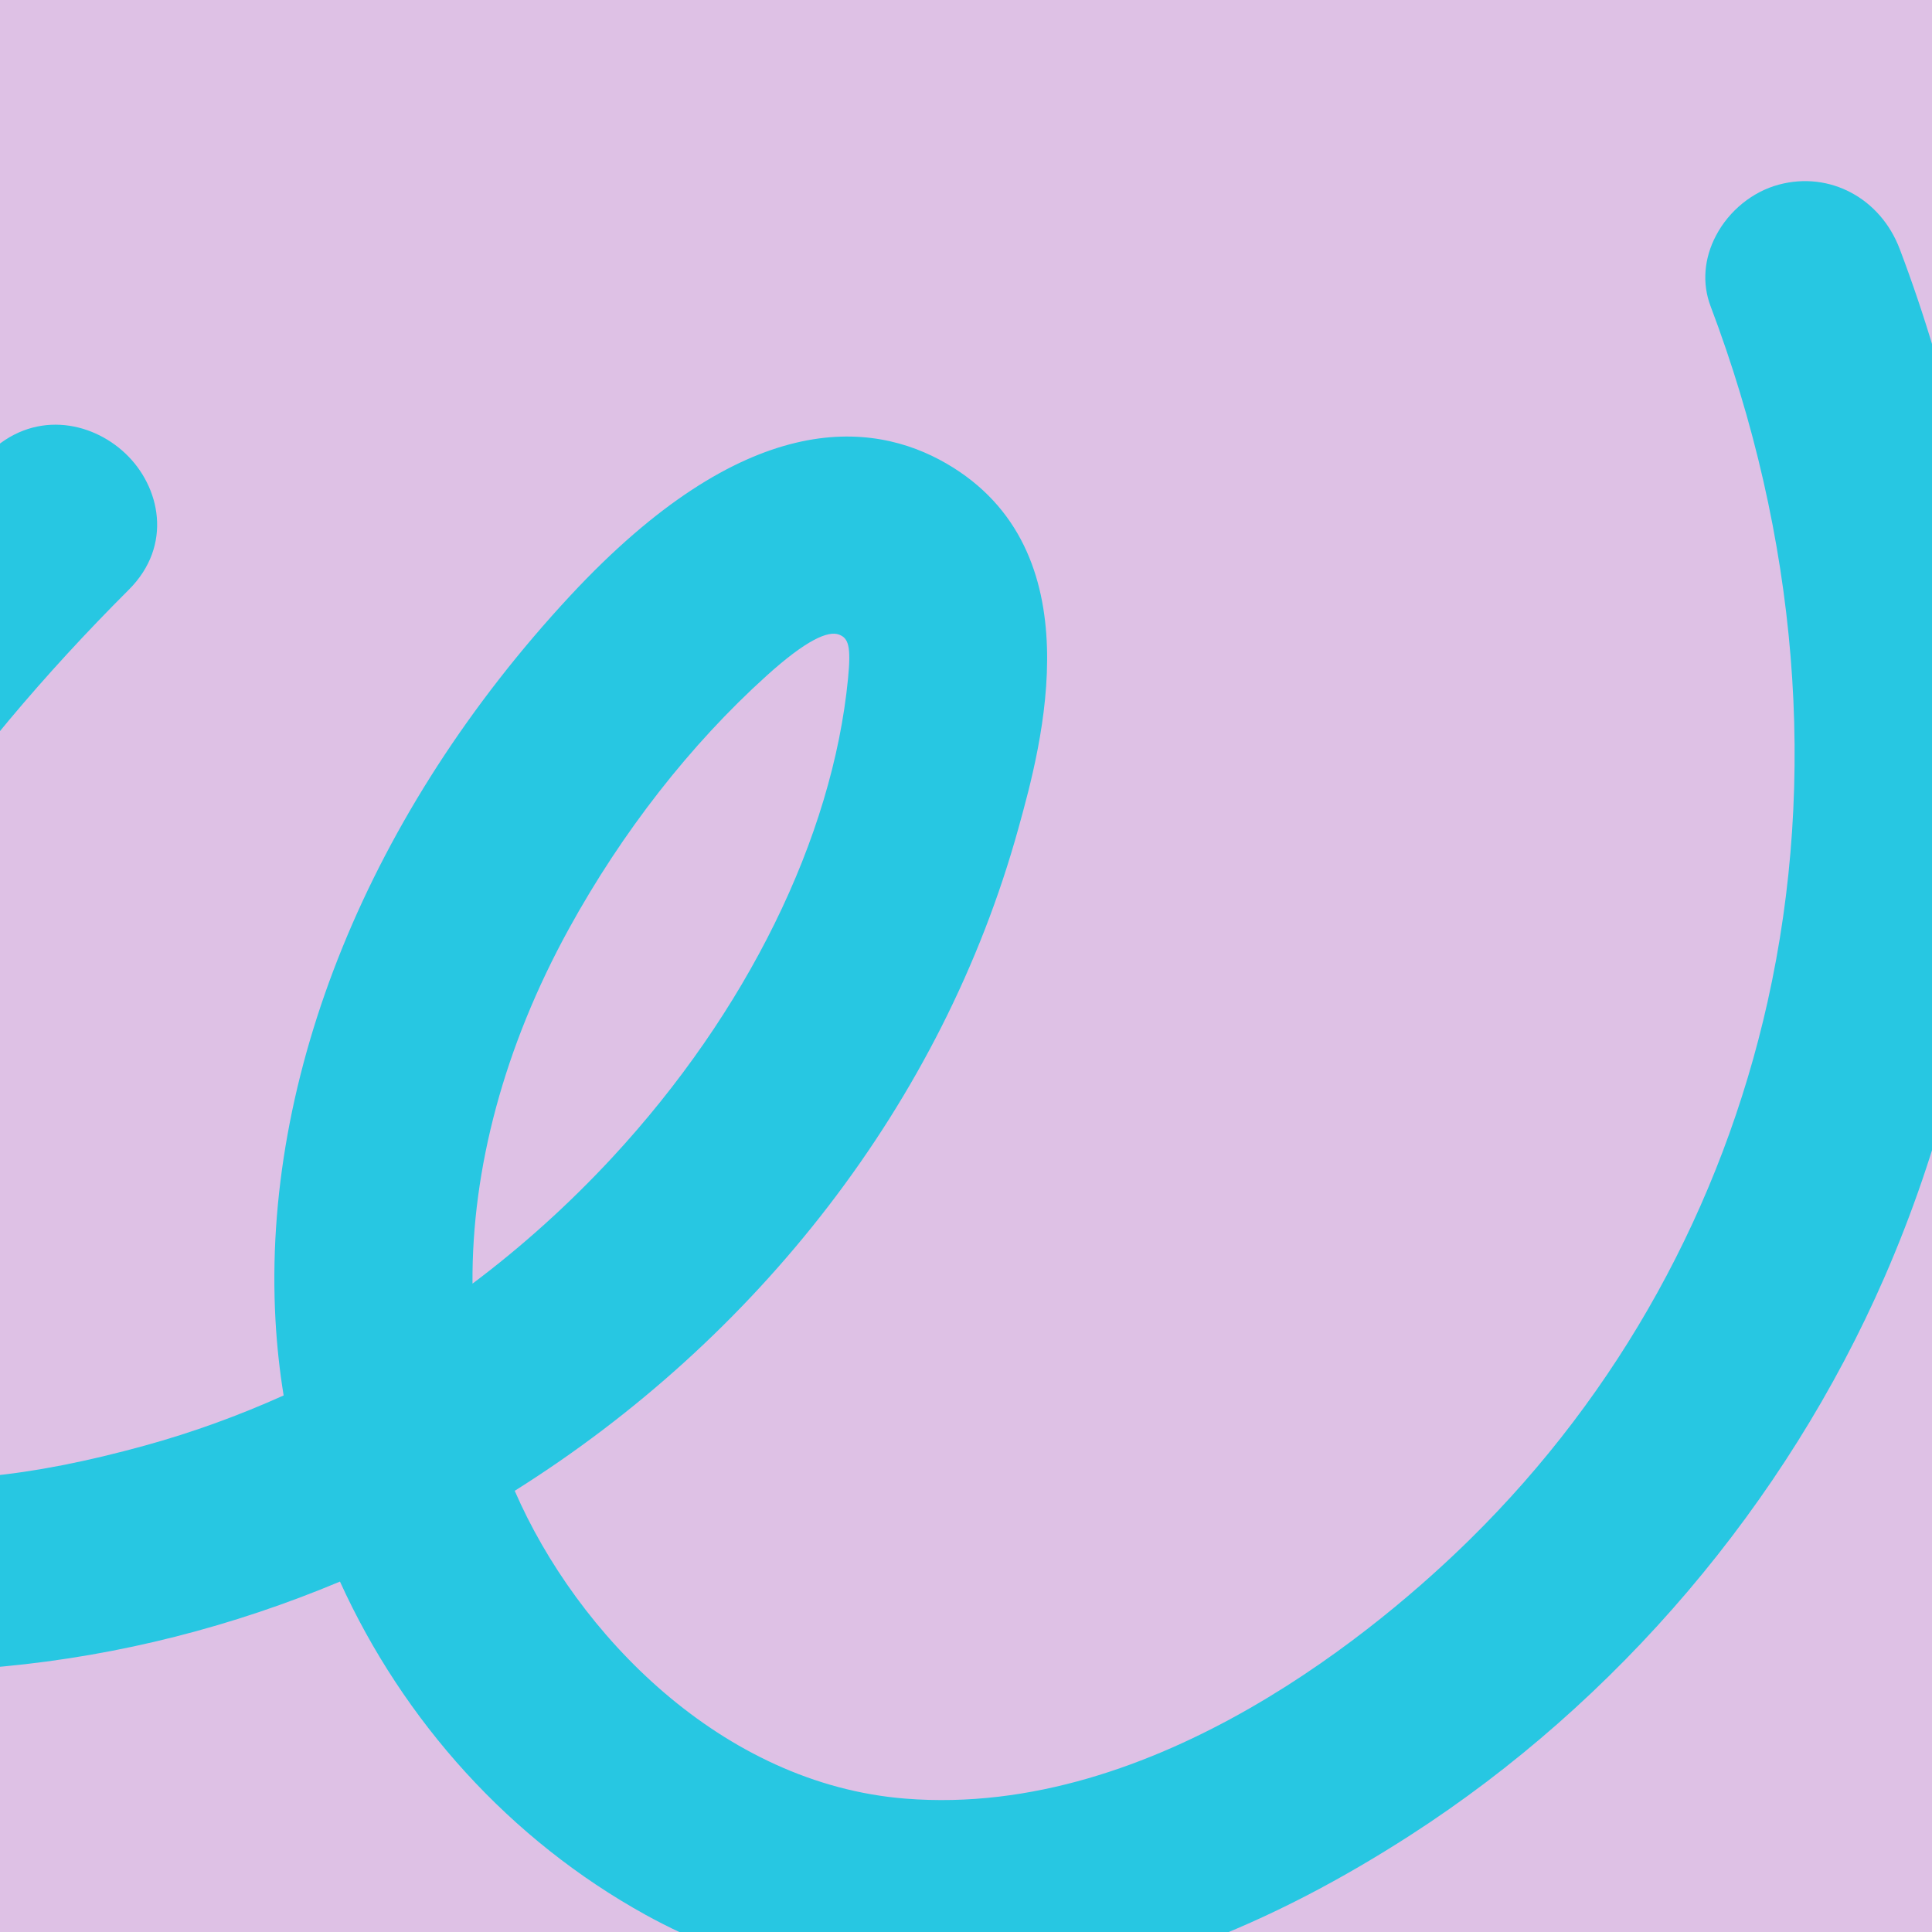 <svg width="32" height="32" viewBox="0 0 32 32" fill="none" xmlns="http://www.w3.org/2000/svg">
<g clip-path="url(#clip0_4265_208)">
<rect width="32" height="32" fill="#DEC1E5"/>
<path d="M32.459 7.469C32.221 6.364 31.887 5.239 31.466 4.126C31.147 3.282 30.305 2.832 29.463 3.058C29.029 3.174 28.641 3.488 28.424 3.899C28.223 4.279 28.19 4.695 28.332 5.07C29.779 8.898 30.106 12.882 29.277 16.591C28.517 19.989 26.815 23.067 24.353 25.491C22.929 26.894 19.163 30.124 14.997 29.791C11.95 29.549 9.553 27.058 8.527 24.696C8.527 24.695 8.526 24.693 8.526 24.692C12.527 22.179 15.608 18.274 16.867 13.723C17.25 12.342 18.145 9.107 15.675 7.677C14.431 6.957 12.34 6.752 9.442 9.87C6.118 13.447 4.339 17.82 4.563 21.867C4.586 22.286 4.631 22.702 4.698 23.113C3.953 23.448 3.185 23.727 2.4 23.943C0.478 24.474 -1.056 24.62 -2.29 24.388C-3.098 24.236 -3.676 23.939 -4.057 23.481C-4.426 23.038 -4.667 22.394 -4.719 21.714C-4.85 20.004 -4.015 18.341 -3.072 16.645C-2.118 14.929 -1.031 13.338 0.158 11.918C0.763 11.196 1.428 10.472 2.134 9.767C2.869 9.033 2.654 8.057 2.078 7.512C1.499 6.963 0.532 6.79 -0.199 7.519C-1.822 9.141 -3.283 10.916 -4.54 12.797C-5.75 14.608 -7.072 16.774 -7.697 19.102C-8.367 21.595 -7.914 23.984 -6.456 25.656C-4.752 27.612 -1.975 27.794 0.054 27.602C1.989 27.42 3.868 26.935 5.631 26.196C6.683 28.511 8.448 30.475 10.694 31.716C12.231 32.565 14.056 33 15.748 33C18.517 33 21.157 31.816 23.356 30.399C26.786 28.189 29.576 24.907 31.212 21.157C33.049 16.945 33.481 12.212 32.459 7.469H32.459ZM9.423 15.383C10.304 13.78 11.435 12.332 12.693 11.196C13.358 10.595 13.719 10.441 13.9 10.512C14.052 10.572 14.099 10.702 14.046 11.24C13.789 13.879 12.366 16.769 10.143 19.17C9.426 19.943 8.65 20.643 7.826 21.261C7.812 19.358 8.351 17.332 9.423 15.383L9.423 15.383Z" fill="#27C7E2"/>
</g>
<defs>
<clipPath id="clip0_4265_208">
<rect width="32" height="32" fill="white"/>
</clipPath>
</defs>
</svg>
